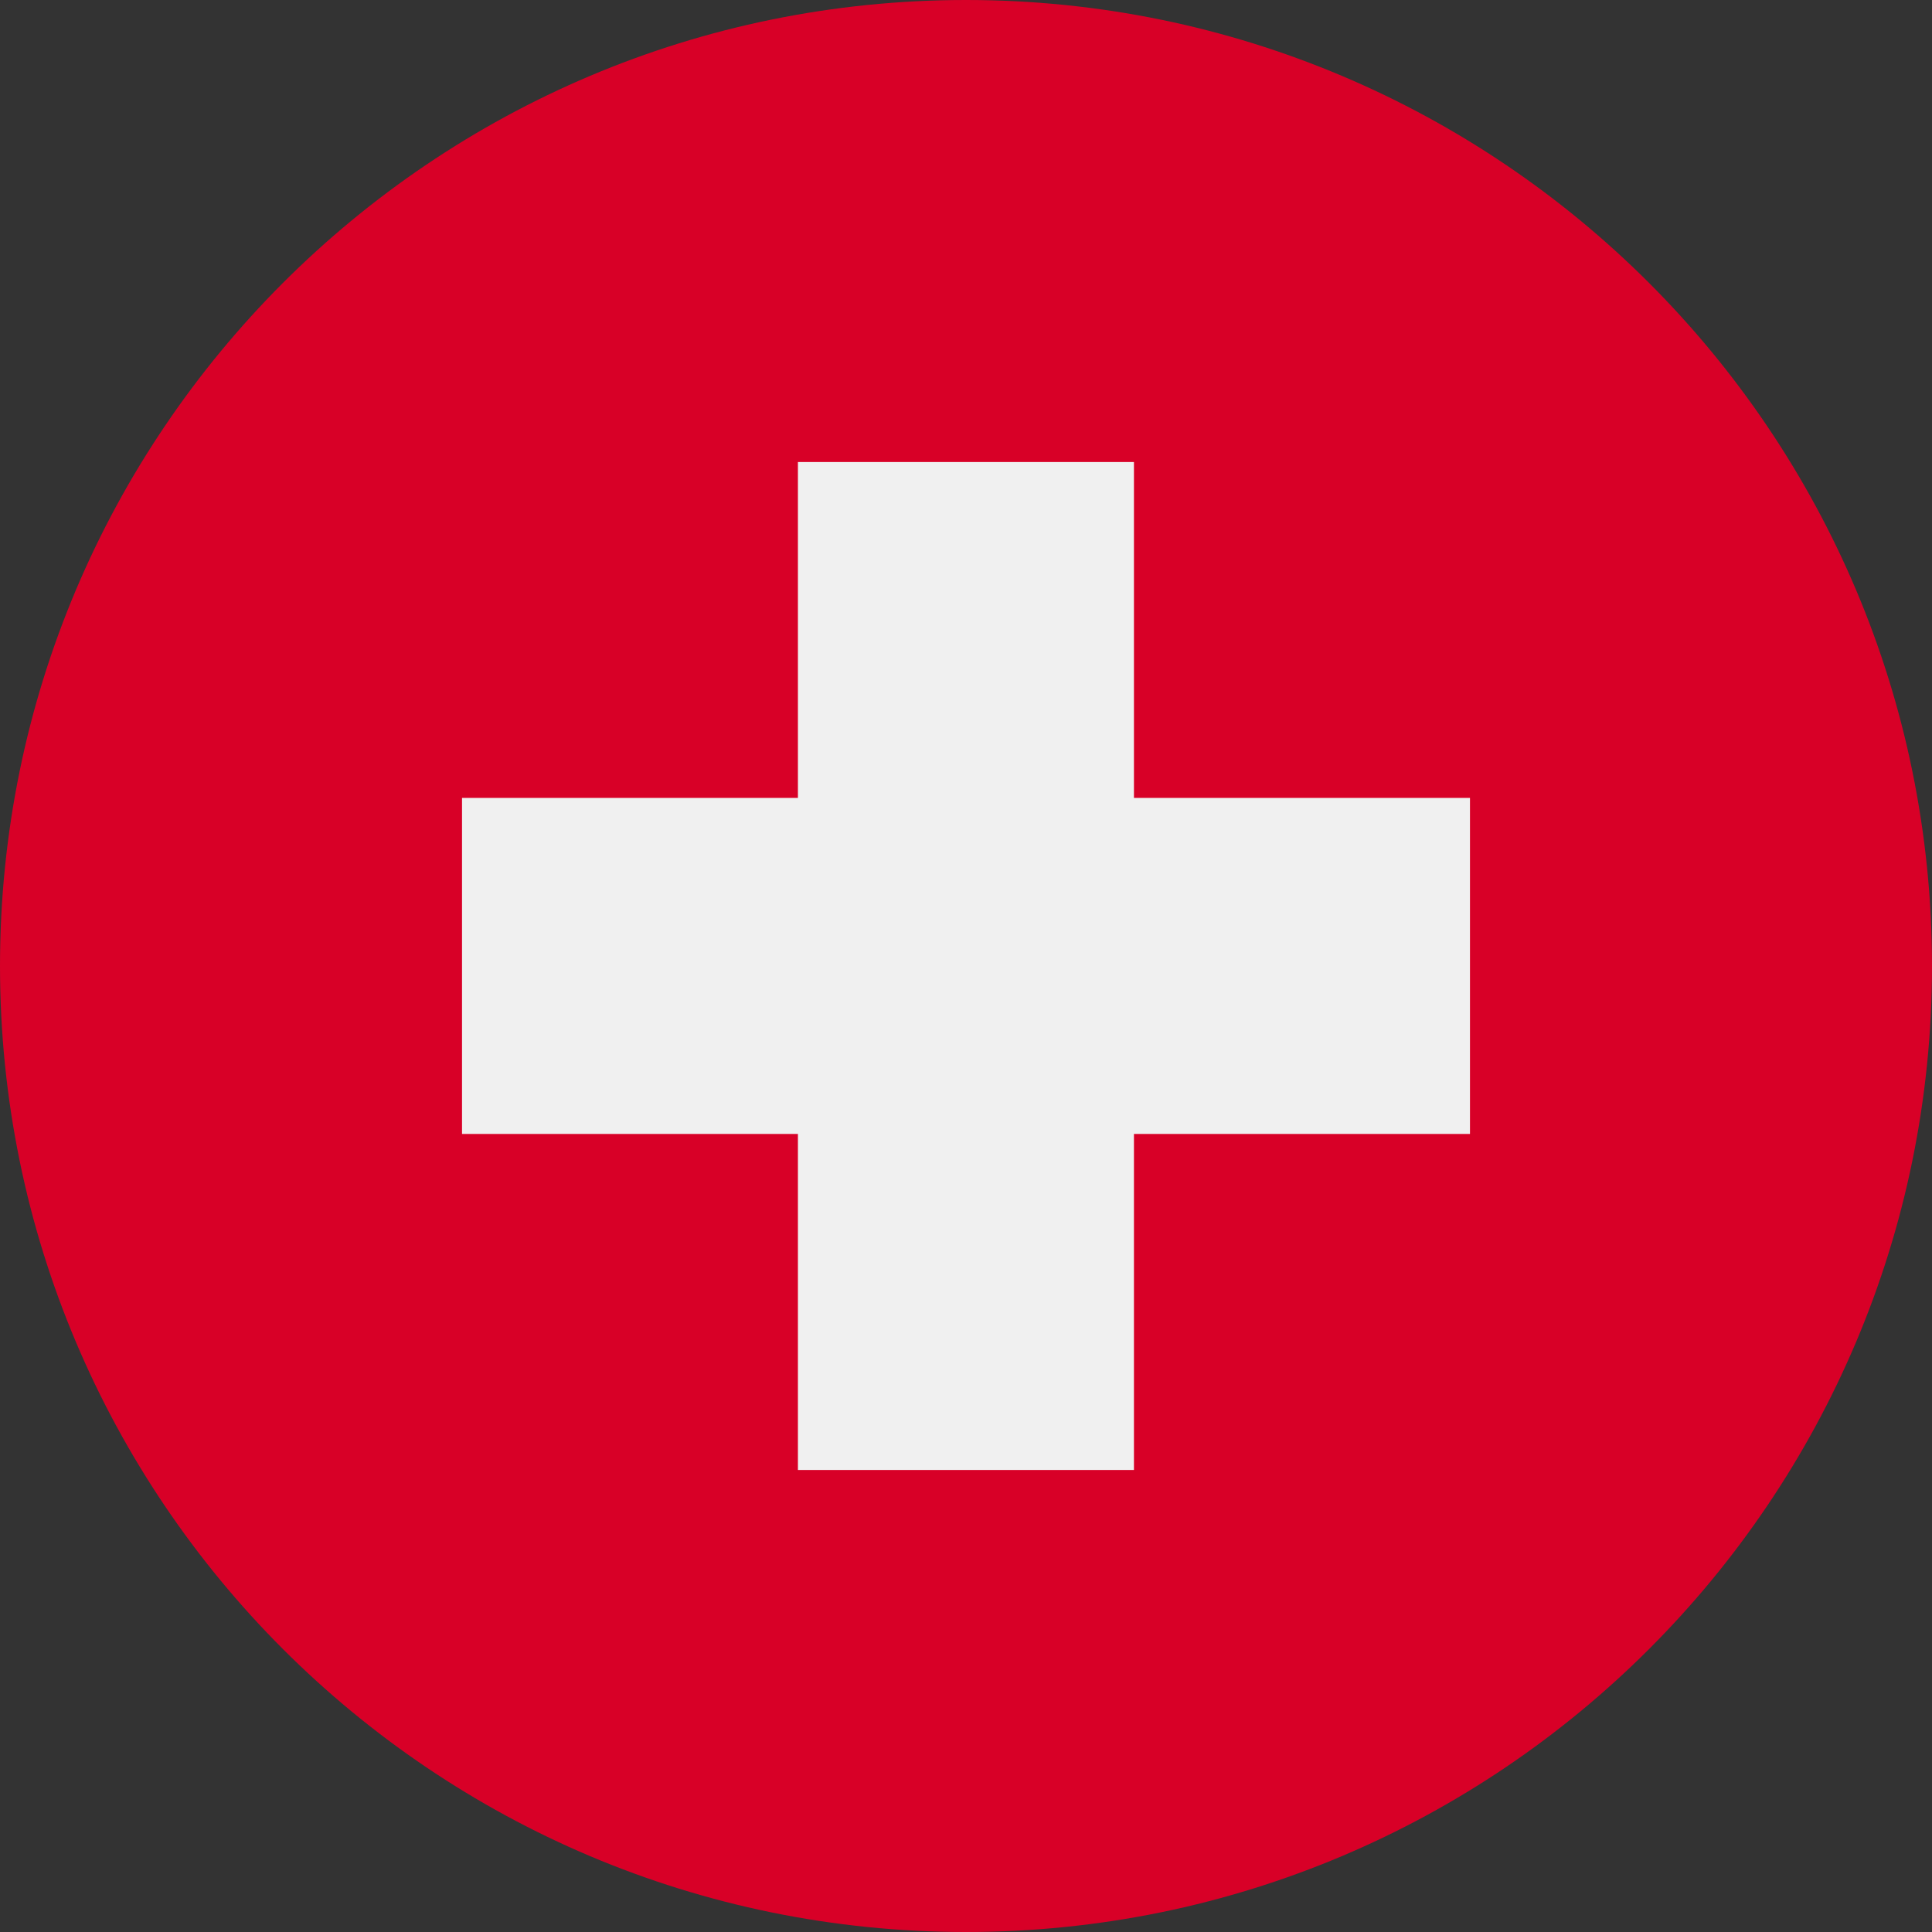 <svg width="14" height="14" viewBox="0 0 14 14" fill="none" xmlns="http://www.w3.org/2000/svg">
<rect x="0" y="0" width="14" height="14" fill="#333333" stroke="none"/>
<path d="M7 14C10.866 14 14 10.866 14 7C14 3.134 10.866 0 7 0C3.134 0 0 3.134 0 7C0 10.866 3.134 14 7 14Z" fill="#D80027"/>
<path d="M10.652 5.782H8.217V3.348H5.782V5.782H3.348V8.217H5.782V10.652H8.217V8.217H10.652V5.782Z" fill="#F0F0F0"/>
</svg>
